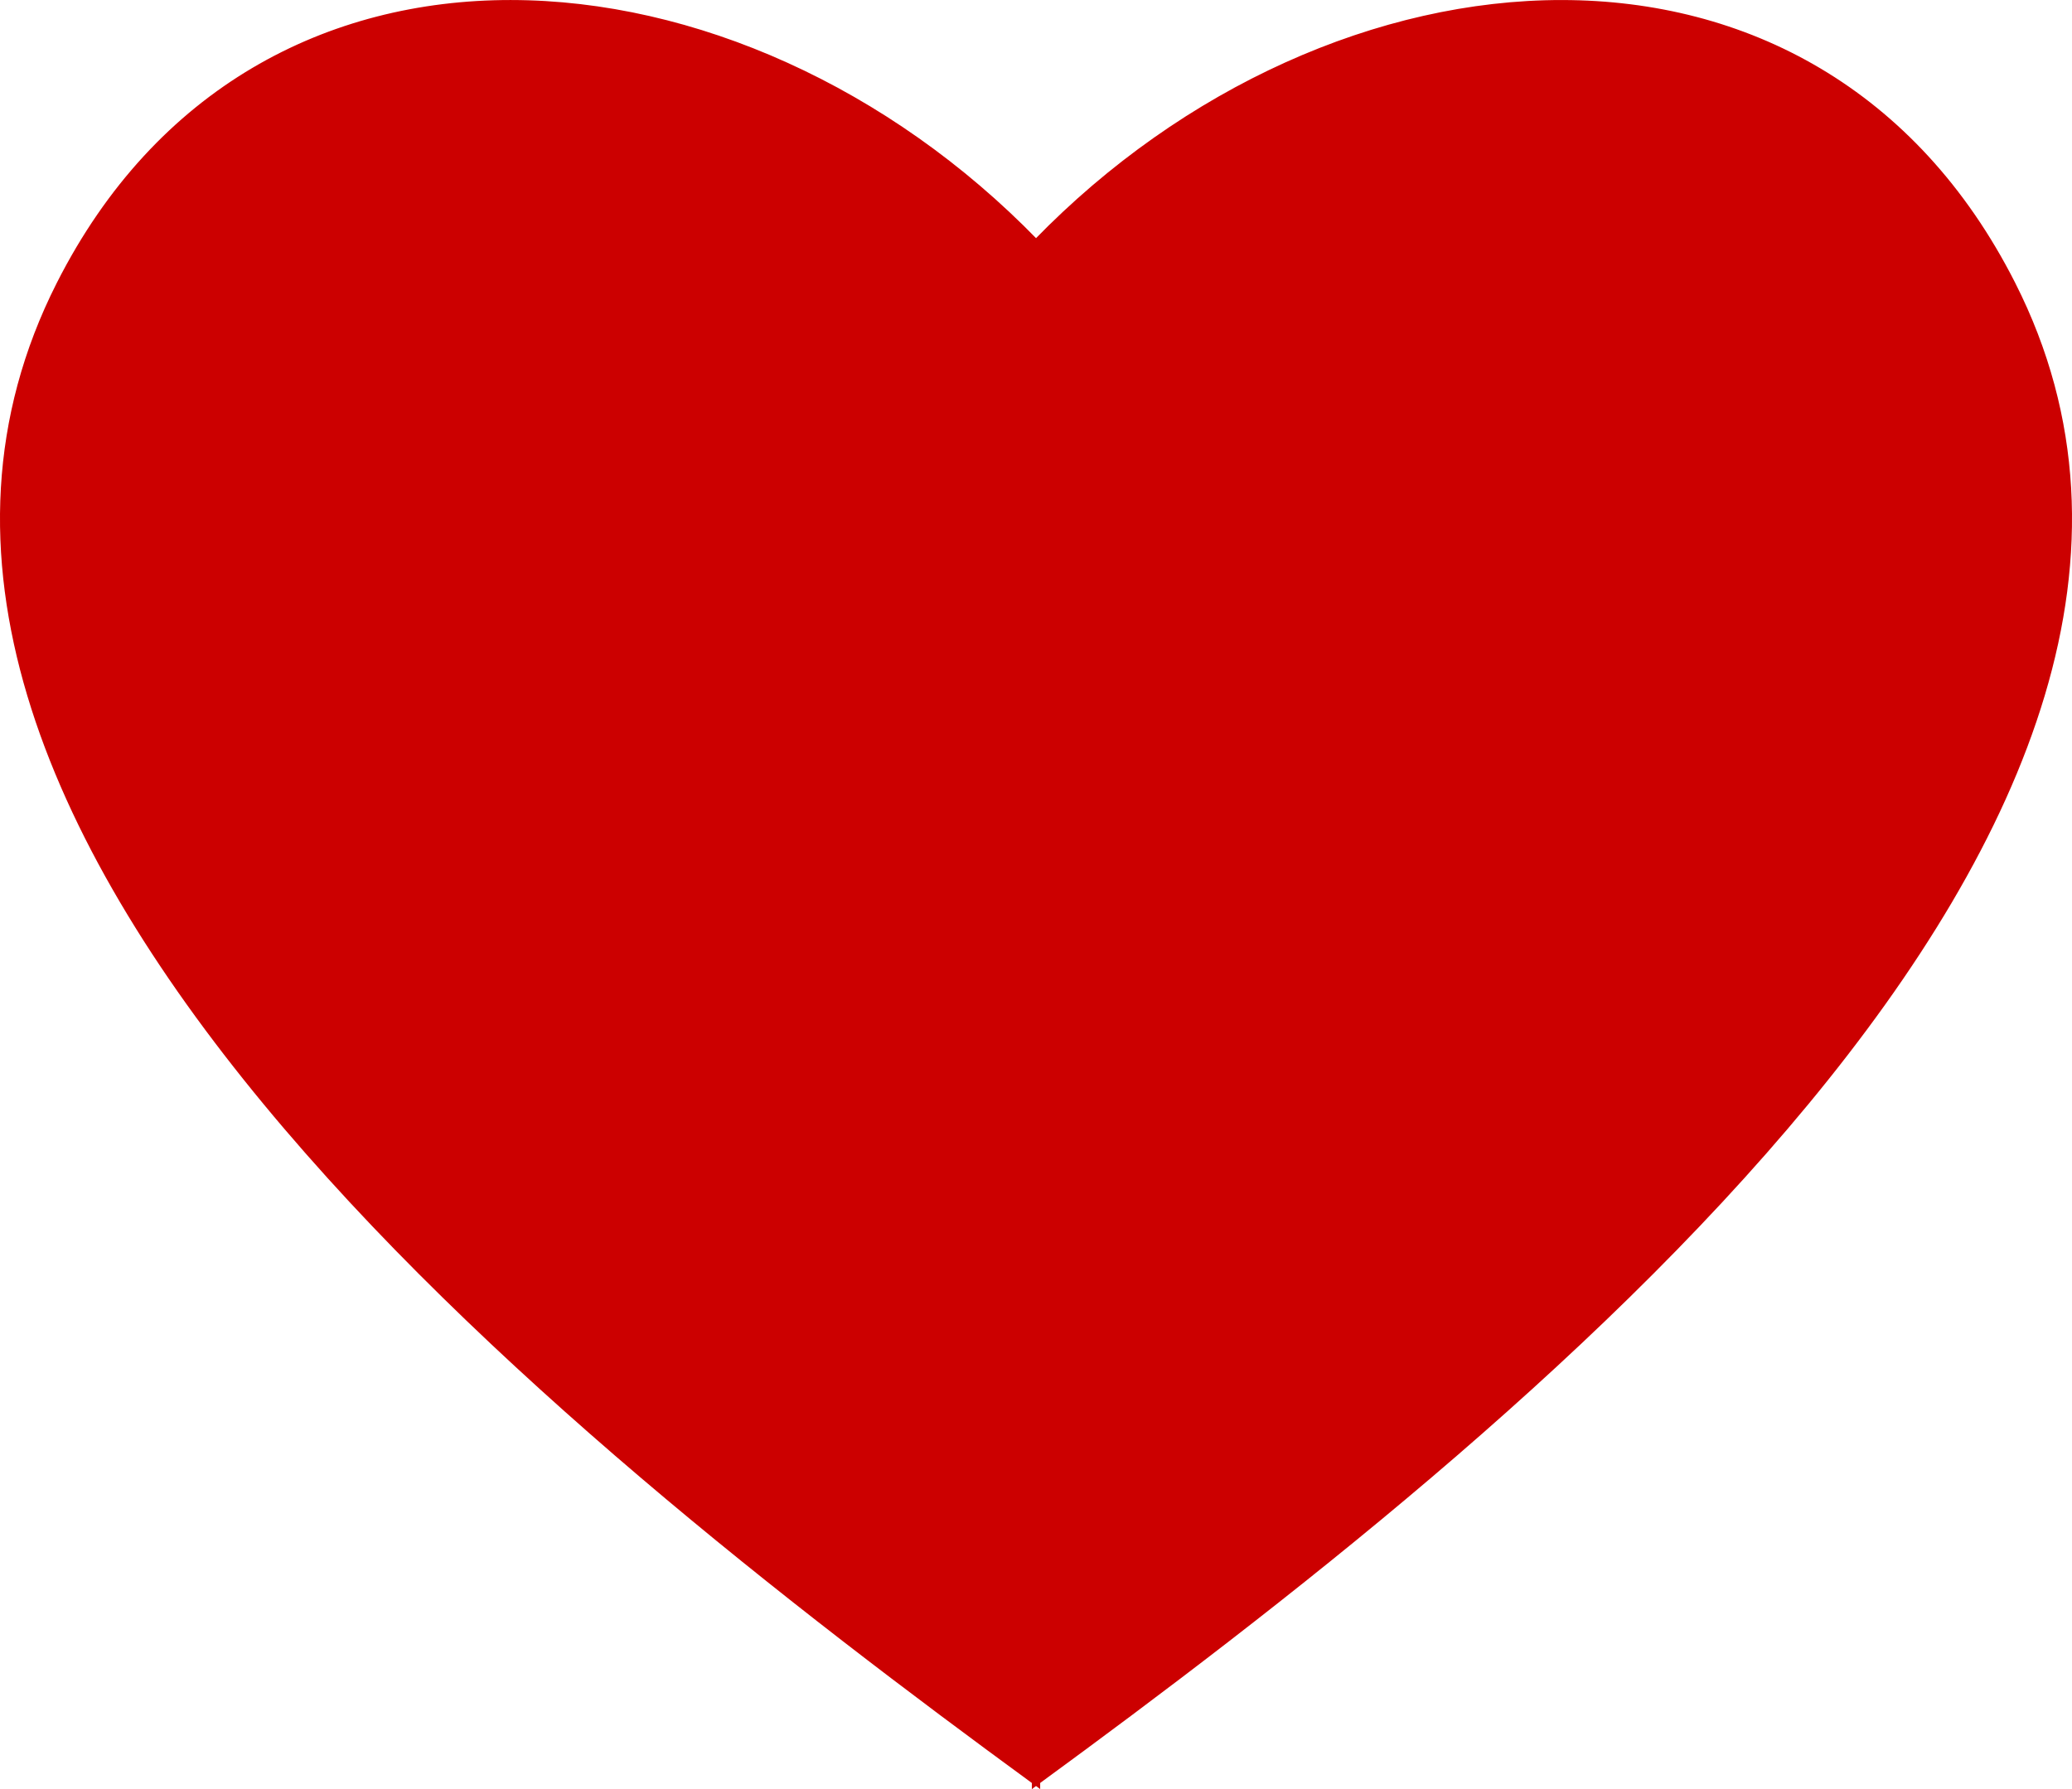 <?xml version="1.0" encoding="UTF-8"?>
<svg version="1.1" viewBox="0 0 220 190" xmlns="http://www.w3.org/2000/svg">
<g transform="translate(-402.57 -351.7)">
<path d="m456.83 351.95c-19.428-0.014-37.537 9.225-48.013 29.916-28.81 56.904 52.796 121.93 103.56 159.06v0.285c0.062-0.046 0.131-0.098 0.194-0.144 0.062 0.046 0.131 0.098 0.194 0.144v-0.285c50.764-37.13 132.37-102.16 103.56-159.06-20.909-41.299-72.223-36.964-103.75-4.521-15.734-16.189-36.392-25.381-55.742-25.394z" fill="#c00" fill-rule="evenodd" stroke="#c00" stroke-width=".497px"/>
</g>
</svg>
